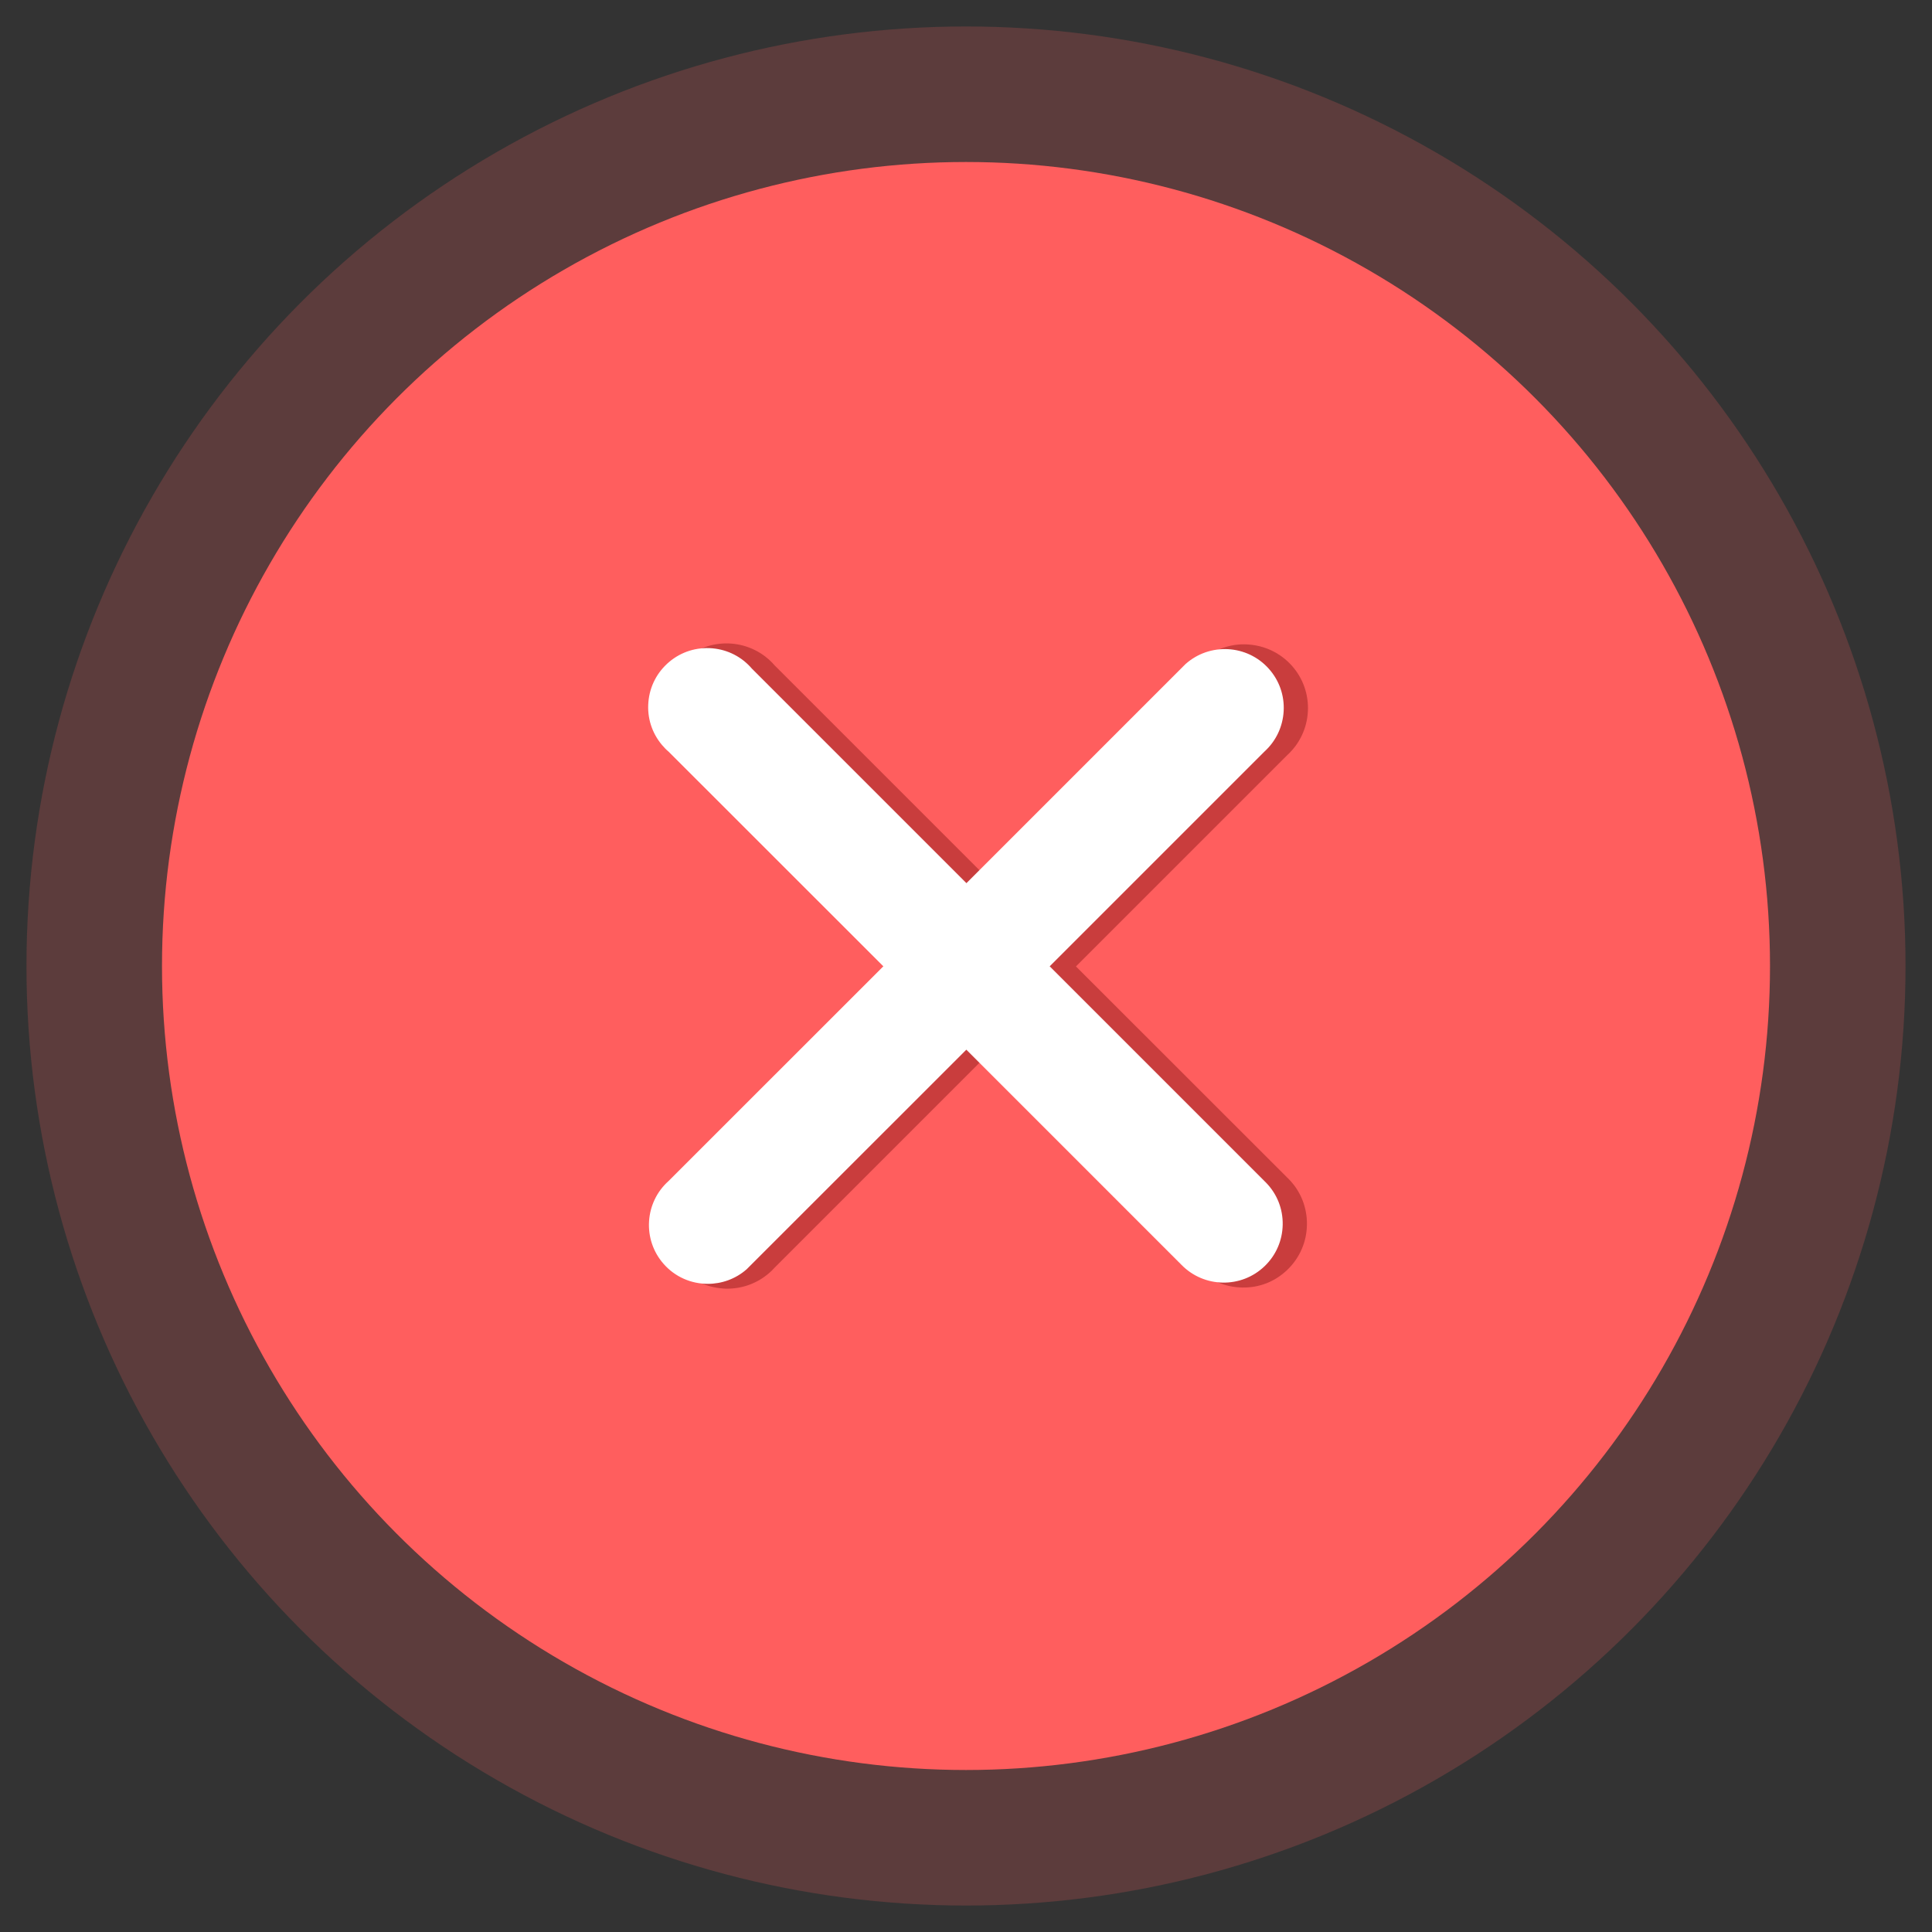 <?xml version="1.0" encoding="utf-8"?>
<!-- Generator: Adobe Illustrator 27.0.1, SVG Export Plug-In . SVG Version: 6.00 Build 0)  -->
<svg version="1.1" xmlns="http://www.w3.org/2000/svg" xmlns:xlink="http://www.w3.org/1999/xlink" x="0px" y="0px"
	 viewBox="0 0 200 200" style="enable-background:new 0 0 200 200;" xml:space="preserve">
<rect x="0" y="0" width="200" height="200" fill="#333333" stroke="none"/>
<style type="text/css">
	.st0{fill:#FFFFFF;}
	.st1{opacity:0.3;clip-path:url(#SVGID_00000093899063802843847130000006243270187743280039_);}
	.st2{fill:none;stroke:#0E272C;stroke-width:0.3;stroke-miterlimit:10;}
	.st3{fill:none;stroke:#0E272C;stroke-width:1.5;stroke-miterlimit:10;}
	.st4{opacity:0.3;clip-path:url(#SVGID_00000033330119880218080460000010302580045904785561_);}
	.st5{opacity:0.3;clip-path:url(#SVGID_00000021079433868040364350000017706625463507300279_);}
	.st6{opacity:0.3;}
	.st7{fill:#D8652B;}
	.st8{opacity:0.2;}
	.st9{fill:#F98A4B;}
	.st10{fill:#FF5E5E;}
	.st11{opacity:0.12;}
	.st12{fill:#41BF77;}
	.st13{fill:#0E88FB;}
	.st14{fill:none;stroke:#0E272C;stroke-width:0.5;stroke-miterlimit:10;}
	.st15{fill:#0E272C;}
	.st16{fill:none;stroke:#0E272C;stroke-width:3;stroke-miterlimit:10;}
	.st17{fill:#FFFFFF;stroke:#0E272C;stroke-width:0.5;stroke-miterlimit:10;}
	.st18{fill:#F5F5F5;}
	.st19{fill:#263238;}
	.st20{opacity:0.2;enable-background:new    ;}
	.st21{fill:#FFFFFF;enable-background:new    ;}
	.st22{fill:#007CFF;}
	.st23{opacity:0.6;fill:#FFFFFF;enable-background:new    ;}
	.st24{opacity:0.5;enable-background:new    ;}
	.st25{opacity:0.3;enable-background:new    ;}
	.st26{opacity:0.2;fill:#FFFFFF;enable-background:new    ;}
	.st27{opacity:0.1;fill:#FFFFFF;enable-background:new    ;}
	.st28{opacity:0.4;enable-background:new    ;}
	.st29{opacity:0.4;}
	.st30{enable-background:new    ;}
	.st31{opacity:0.4;fill:#FFFFFF;}
	.st32{opacity:0.7;fill:#FFFFFF;}
	.st33{fill:url(#SVGID_00000156554649036586157300000007174185176685473456_);}
	.st34{opacity:0.6;fill:none;stroke:#000000;stroke-width:0.5;stroke-linecap:round;stroke-linejoin:round;stroke-miterlimit:10;}
	.st35{fill:none;stroke:#0E272C;stroke-width:0.75;stroke-miterlimit:10;}
	.st36{fill:#FFFFFF;stroke:#0E272C;stroke-width:0.75;stroke-miterlimit:10;}
	.st37{fill:none;stroke:#FFFFFF;stroke-width:0.25;stroke-linecap:round;stroke-miterlimit:10;}
	.st38{opacity:0.8;fill:#FFFFFF;}
	.st39{opacity:0.9;}
	.st40{opacity:0.9;fill:#FFFFFF;}
	.st41{opacity:0.3;fill:#FFFFFF;}
	.st42{opacity:0.6;}
	.st43{opacity:0.7;}
	.st44{opacity:0.1;fill:#263238;}
	.st45{fill:none;stroke:#007CFF;stroke-width:0.5;stroke-linecap:round;stroke-linejoin:round;stroke-miterlimit:10;}
	.st46{clip-path:url(#SVGID_00000098915307501424238090000016478351364433702054_);}
	.st47{opacity:0.15;clip-path:url(#SVGID_00000170243843793175926010000015317306943073150361_);}
	.st48{opacity:0.3;clip-path:url(#SVGID_00000170243843793175926010000015317306943073150361_);}
	.st49{opacity:0.1;}
	.st50{opacity:0.3;clip-path:url(#SVGID_00000183244772052920400560000015390665958065180295_);}
	.st51{clip-path:url(#SVGID_00000183244772052920400560000015390665958065180295_);}
	
		.st52{clip-path:url(#SVGID_00000183244772052920400560000015390665958065180295_);fill:url(#SVGID_00000017514539738208859250000012857954382906254005_);}
	.st53{clip-path:url(#SVGID_00000183244772052920400560000015390665958065180295_);fill:#FFFFFF;}
	.st54{opacity:0.3;clip-path:url(#SVGID_00000140006014233238955340000000065413745329948850_);}
	.st55{clip-path:url(#SVGID_00000140006014233238955340000000065413745329948850_);}
	.st56{opacity:0.1;clip-path:url(#SVGID_00000140006014233238955340000000065413745329948850_);fill:#263238;}
	.st57{fill:#FFFFFF;stroke:#FFFFFF;stroke-width:5;stroke-miterlimit:10;}
	.st58{opacity:0.5;}
	.st59{fill:#7CC64C;}
	.st60{fill:#FFFFFF;stroke:#FFFFFF;stroke-width:4;stroke-miterlimit:10;}
	.st61{fill:none;stroke:#931C1C;stroke-width:3;stroke-linecap:round;stroke-miterlimit:10;}
	.st62{fill:none;stroke:#327208;stroke-width:3;stroke-linecap:round;stroke-miterlimit:10;}
	.st63{fill:none;stroke:#963B12;stroke-width:3;stroke-linecap:round;stroke-miterlimit:10;}
	.st64{opacity:0.2;fill:#F98A4B;}
	.st65{fill:#327208;}
	.st66{opacity:0.2;fill:#7CC64C;}
	.st67{fill-rule:evenodd;clip-rule:evenodd;fill:#FFFFFF;}
	.st68{fill-rule:evenodd;clip-rule:evenodd;fill:#327208;}
	.st69{fill:#931C1C;}
</style>
<g id="BACKGROUND">
</g>
<g id="Livello_3">
</g>
<g id="OBJECTS">
	<g class="st8">
		<circle class="st10" cx="100" cy="100" r="97.26"/>
	</g>
	<g>
		<circle class="st10" cx="100" cy="100" r="83.23"/>
	</g>
	<g id="close_00000175300092541051201360000003122616855053082505_" transform="translate(-6.776 -6.777)" class="st58">
		<g id="Tracciato_6271_00000119091313277677614290000004693371226493699216_">
			<path class="st69" d="M85.13,77.34c-1.45-1.74-4.04-1.97-5.78-0.51s-1.97,4.04-0.51,5.78c0.16,0.19,0.33,0.36,0.51,0.51
				l23.69,23.69L79.35,130.5c-1.7,1.49-1.88,4.08-0.38,5.79c1.49,1.7,4.08,1.88,5.79,0.38c0.13-0.11,0.26-0.24,0.37-0.37
				l23.69-23.69l23.69,23.69c1.57,1.63,4.17,1.67,5.8,0.1c1.63-1.57,1.67-4.17,0.1-5.8c-0.03-0.03-0.07-0.07-0.1-0.1l-23.69-23.69
				l23.69-23.69c1.69-1.51,1.83-4.11,0.31-5.79c-1.51-1.69-4.11-1.83-5.79-0.31c-0.11,0.1-0.22,0.21-0.32,0.32l-23.69,23.69
				L85.13,77.34z"/>
			<path class="st69" d="M82.06,140.18c-0.15,0-0.3,0-0.45-0.02c-1.76-0.12-3.37-0.91-4.53-2.24c-1.16-1.33-1.74-3.03-1.62-4.79
				c0.11-1.73,0.88-3.31,2.17-4.47l21.87-21.87L77.65,84.96c-0.26-0.23-0.51-0.48-0.73-0.74c-2.34-2.79-1.97-6.97,0.82-9.3
				c2.76-2.31,6.87-1.98,9.22,0.73l21.86,21.86l21.88-21.88c0.15-0.16,0.31-0.32,0.47-0.47c1.31-1.17,3-1.78,4.76-1.67
				c1.76,0.1,3.38,0.87,4.56,2.18c2.42,2.69,2.21,6.83-0.45,9.27l-21.88,21.88l22.08,22.07c1.2,1.24,1.86,2.91,1.83,4.68
				c-0.03,1.76-0.74,3.41-2.01,4.64c-1.27,1.23-2.91,1.89-4.7,1.85c-1.76-0.03-3.41-0.74-4.64-2.01l-21.9-21.9l-21.88,21.88
				c-0.17,0.19-0.35,0.37-0.54,0.53C85.19,139.61,83.66,140.18,82.06,140.18z M81.98,78.37c-0.36,0-0.73,0.12-1.03,0.37
				c-0.68,0.57-0.77,1.58-0.2,2.26c0.06,0.07,0.13,0.14,0.2,0.2l0.16,0.15l25.46,25.46L81,132.38c-0.32,0.28-0.51,0.67-0.54,1.1
				s0.11,0.84,0.39,1.16c0.28,0.32,0.67,0.52,1.1,0.54c0.43,0.03,0.84-0.11,1.16-0.39c0.06-0.05,0.11-0.1,0.15-0.15l0.1-0.1
				l25.46-25.46l25.46,25.46c0.33,0.34,0.73,0.51,1.15,0.52c0.43,0,0.83-0.15,1.14-0.45c0.31-0.3,0.48-0.7,0.49-1.13
				c0.01-0.43-0.15-0.83-0.45-1.14l-25.53-25.53l25.56-25.55c0.66-0.59,0.71-1.61,0.12-2.26c-0.29-0.32-0.68-0.51-1.11-0.53
				c-0.44-0.02-0.84,0.12-1.16,0.41c-0.05,0.04-0.09,0.08-0.13,0.13l-0.1,0.11l-25.46,25.46L83.21,78.94
				C82.89,78.57,82.44,78.37,81.98,78.37z"/>
		</g>
	</g>
	<g id="close_00000029758323710807707100000011389191072344059071_" transform="translate(-6.776 -6.777)">
		<g id="Tracciato_6271_00000000940848665217731320000007622478345574419609_">
			<path class="st0" d="M83.13,77.34c-1.45-1.74-4.04-1.97-5.78-0.51s-1.97,4.04-0.51,5.78c0.16,0.19,0.33,0.36,0.51,0.51
				l23.69,23.69L77.35,130.5c-1.7,1.49-1.88,4.08-0.38,5.79c1.49,1.7,4.08,1.88,5.79,0.38c0.13-0.11,0.26-0.24,0.37-0.37
				l23.69-23.69l23.69,23.69c1.57,1.63,4.17,1.67,5.8,0.1s1.67-4.17,0.1-5.8c-0.03-0.03-0.07-0.07-0.1-0.1l-23.69-23.69l23.69-23.69
				c1.69-1.51,1.83-4.11,0.31-5.79c-1.51-1.69-4.11-1.83-5.79-0.31c-0.11,0.1-0.22,0.21-0.32,0.32l-23.69,23.69L83.13,77.34z"/>
			<path class="st0" d="M80.05,139.68c-1.7,0-3.39-0.7-4.59-2.08c-2.2-2.51-1.96-6.34,0.52-8.56l22.24-22.23L75.99,84.59
				c-0.25-0.21-0.48-0.45-0.69-0.7c-1.05-1.25-1.55-2.83-1.4-4.46c0.14-1.62,0.91-3.09,2.16-4.14c1.25-1.05,2.83-1.54,4.46-1.4
				c1.59,0.14,3.04,0.88,4.08,2.09l22.22,22.22l22.24-22.24c0.14-0.15,0.28-0.29,0.43-0.43c2.51-2.25,6.38-2.04,8.62,0.46
				c1.09,1.21,1.64,2.78,1.55,4.4c-0.09,1.61-0.79,3.09-1.97,4.17l-22.25,22.25l22.4,22.4c1.14,1.17,1.75,2.72,1.72,4.35
				s-0.69,3.15-1.86,4.28c-2.42,2.34-6.29,2.27-8.63-0.14l-22.26-22.26l-22.24,22.23c-0.16,0.17-0.33,0.34-0.5,0.5
				C82.92,139.18,81.48,139.68,80.05,139.68z M79.98,77.87c-0.49,0-0.96,0.17-1.35,0.49c-0.43,0.36-0.7,0.87-0.74,1.43
				c-0.05,0.56,0.12,1.1,0.48,1.54c0.08,0.09,0.17,0.18,0.27,0.27l0.13,0.12l25.11,25.1L78.67,132c-0.87,0.76-0.96,2.1-0.2,2.97
				c0.76,0.87,2.09,0.96,2.97,0.2c0.06-0.06,0.13-0.12,0.19-0.19l0.09-0.09l25.11-25.1l25.11,25.11c0.83,0.86,2.16,0.88,3,0.07
				c0.4-0.39,0.63-0.91,0.64-1.48c0.01-0.56-0.2-1.09-0.59-1.5l-0.08-0.08l-25.11-25.1l25.19-25.18c0.42-0.38,0.67-0.89,0.7-1.45
				c0.03-0.56-0.16-1.1-0.53-1.52c-0.78-0.86-2.11-0.93-2.97-0.16c-0.05,0.05-0.11,0.1-0.16,0.17l-0.08,0.09l-25.1,25.11
				L81.59,78.62c-0.36-0.43-0.87-0.69-1.43-0.74C80.1,77.87,80.04,77.87,79.98,77.87z"/>
		</g>
	</g>
</g>
</svg>
